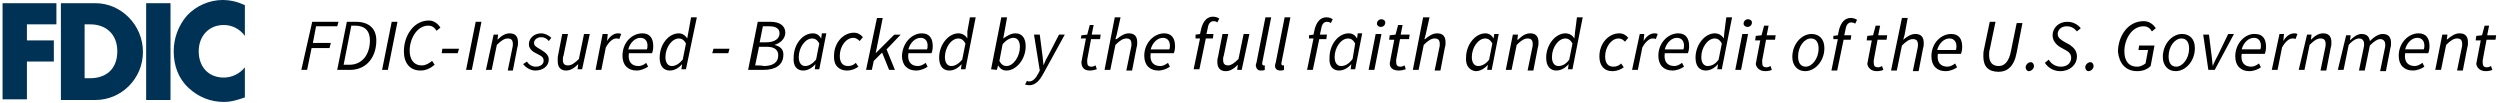 <?xml version="1.0" encoding="UTF-8" standalone="no"?> <svg xmlns="http://www.w3.org/2000/svg" xmlns:xlink="http://www.w3.org/1999/xlink" xmlns:serif="http://www.serif.com/" width="100%" height="100%" viewBox="0 0 390 16" version="1.1" xml:space="preserve" style="fill-rule:evenodd;clip-rule:evenodd;stroke-linejoin:round;stroke-miterlimit:2;"><g><g><clipPath id="_clip1"><rect x="0.4" y="0.1" width="389.1" height="15.9"></rect></clipPath><g clip-path="url(#_clip1)"><path d="M34.9,3.9c1.3,0 2.5,0.6 3.3,1.7l0,-4.8c-1.1,-0.5 -2.2,-0.8 -3.5,-0.8c-2,0 -4.1,0.9 -5.5,2.4c-1.4,1.6 -2.1,3.6 -2.1,5.6c0,2.2 0.7,4.2 2.3,5.7c1.5,1.4 3.4,2.2 5.5,2.2c1.2,0 2.1,-0.3 3.3,-0.7l0,-4.7c-0.8,1 -2,1.6 -3.3,1.6c-2.4,0 -3.9,-1.7 -3.9,-4.1c0,-2.4 1.6,-4.1 3.9,-4.1m-12.1,11.7l3.8,-0l0,-15.1l-3.8,-0l0,15.1Zm-8.7,-3.4l-0.9,-0l0,-8.4l0.9,-0c2.4,-0 4.2,1.5 4.2,4.2c0,2.9 -1.9,4.2 -4.2,4.2m0.8,-11.7l-5.4,0l0,15.1l5.4,0c4,0 7.4,-3.3 7.4,-7.5c0,-4.2 -3.4,-7.6 -7.4,-7.6m-14.5,15l3.8,0l0,-5.9l4.2,0l0,-3.3l-4.2,0l0,-2.5l4.6,0l0,-3.3l-8.4,0l0,15Z" style="fill:#003256;fill-rule:nonzero;"></path><path d="M387.8,11.1c0.4,0 0.8,-0.1 1,-0.2l-0.2,-0.6c-0.2,0.1 -0.4,0.2 -0.6,0.2c-0.5,0 -0.7,-0.2 -0.7,-0.7l0,-0.4l0.6,-3.2l1.4,0l0.1,-0.7l-1.4,0l0.3,-1.5l-0.7,0l-0.4,1.5l-0.9,0.1l-0.1,0.7l0.8,0l-0.6,3.1c0,0.2 -0.1,0.4 -0.1,0.6c0.1,0.5 0.5,1.1 1.5,1.1m-7.9,-0.2l0.9,0l0.8,-3.9c0.7,-0.7 1.2,-1 1.7,-1c0.6,0 0.8,0.3 0.8,0.9c-0,0.2 -0,0.3 -0.1,0.7l-0.7,3.4l0.9,0l0.7,-3.6c0.1,-0.3 0.1,-0.5 0.1,-0.8c-0,-0.9 -0.4,-1.4 -1.3,-1.4c-0.7,0 -1.3,0.4 -2,1l0.1,-0.8l-0.8,0l-1.1,5.5Zm-4.7,-3.2c0.3,-1.1 1.1,-1.8 1.9,-1.8c0.8,0 1.1,0.6 1.1,1.2c-0,0.2 -0,0.4 -0.1,0.6l-2.9,0Zm-1,1c-0,1.5 0.9,2.3 2.2,2.3c0.7,0 1.4,-0.3 1.8,-0.6l-0.3,-0.6c-0.4,0.3 -0.8,0.5 -1.2,0.5c-1,0 -1.7,-0.6 -1.5,-2l3.6,0c0.1,-0.2 0.2,-0.6 0.2,-1.1c-0,-1.2 -0.5,-2 -1.7,-2c-1.6,-0 -3.1,1.5 -3.1,3.5m-9.5,2.2l0.9,-0l0.8,-3.9c0.6,-0.7 1.2,-1 1.6,-1c0.5,-0 0.8,0.3 0.8,0.9c-0,0.2 -0,0.3 -0.1,0.7l-0.7,3.4l0.9,-0l0.8,-3.9c0.7,-0.7 1.2,-1 1.6,-1c0.5,-0 0.8,0.3 0.8,0.9c-0,0.2 -0,0.3 -0.1,0.7l-0.7,3.4l0.9,-0l0.7,-3.6c0.1,-0.3 0.1,-0.5 0.1,-0.8c-0,-0.9 -0.4,-1.4 -1.3,-1.4c-0.6,-0 -1.3,0.4 -2,1.1c-0.1,-0.6 -0.4,-1.1 -1.3,-1.1c-0.6,-0 -1.2,0.4 -1.8,1l0.1,-0.8l-0.7,-0l-1.3,5.4Zm-6.1,-0l0.9,-0l0.8,-3.9c0.7,-0.7 1.2,-1 1.7,-1c0.6,-0 0.8,0.3 0.8,0.9c0,0.2 0,0.3 -0.1,0.7l-0.7,3.4l0.9,-0l0.7,-3.6c0.1,-0.3 0.1,-0.5 0.1,-0.8c0,-0.9 -0.4,-1.4 -1.3,-1.4c-0.7,-0 -1.3,0.4 -1.9,1l0.1,-0.8l-0.7,-0l-1.3,5.5Zm-4.2,-0l0.9,-0l0.7,-3.5c0.5,-0.9 1.1,-1.4 1.6,-1.4c0.2,-0 0.4,-0 0.5,0.1l0.3,-0.8c-0.2,-0.1 -0.3,-0.1 -0.5,-0.1c-0.7,-0 -1.3,0.5 -1.7,1.2l0.1,-1.1l-0.7,-0l-1.2,5.6Zm-4.7,-3.2c0.3,-1.1 1.1,-1.8 1.9,-1.8c0.8,-0 1.1,0.6 1.1,1.2c-0,0.2 -0,0.4 -0.1,0.6l-2.9,-0Zm-1,1.1c-0,1.5 0.9,2.3 2.2,2.3c0.7,-0 1.4,-0.3 1.8,-0.6l-0.3,-0.6c-0.4,0.3 -0.8,0.5 -1.2,0.5c-1,-0 -1.7,-0.6 -1.5,-2l3.6,-0c0.1,-0.2 0.2,-0.6 0.2,-1.1c-0,-1.2 -0.5,-2 -1.7,-2c-1.5,-0.1 -3.1,1.4 -3.1,3.5m-4.2,2.1l1,-0l3,-5.6l-0.9,-0l-1.6,3.3c-0.3,0.6 -0.6,1.1 -0.8,1.7c-0.1,-0.5 -0.1,-1.1 -0.2,-1.7l-0.4,-3.2l-0.9,-0l0.8,5.5Zm-5,-0.5c-0.8,-0 -1.2,-0.6 -1.2,-1.6c-0,-1.6 1,-2.8 2,-2.8c0.8,-0 1.2,0.6 1.2,1.6c-0,1.5 -1,2.8 -2,2.8m-0.1,0.7c1.5,-0 3,-1.5 3,-3.6c-0,-1.4 -0.8,-2.2 -2,-2.2c-1.5,-0 -3,1.5 -3,3.6c-0,1.3 0.8,2.2 2,2.2m-6,-0c0.9,-0 1.6,-0.3 2.1,-0.8l0.6,-3.2l-2.4,-0l-0.1,0.7l1.5,-0l-0.4,2.1c-0.3,0.2 -0.7,0.5 -1.3,0.5c-1.4,-0 -2,-1 -2,-2.4c-0,-1.8 1.1,-3.9 3,-3.9c0.6,-0 1,0.3 1.3,0.8l0.6,-0.5c-0.4,-0.6 -1,-1.1 -1.9,-1.1c-2.5,-0 -4,2.4 -4,4.8c0.2,1.8 1.2,3 3,3m-7.6,0c0.4,0 0.8,-0.4 0.8,-0.8c-0,-0.3 -0.2,-0.6 -0.5,-0.6c-0.4,0 -0.8,0.4 -0.8,0.8c-0,0.3 0.2,0.6 0.5,0.6m-4.4,0c1.5,0 2.6,-1 2.6,-2.3c-0,-0.8 -0.4,-1.3 -1.1,-1.8l-0.9,-0.5c-0.5,-0.3 -1,-0.6 -1,-1.2c-0,-0.6 0.5,-1.2 1.4,-1.2c0.7,0 1.2,0.3 1.6,0.8l0.6,-0.5c-0.5,-0.6 -1.2,-1 -2.1,-1c-1.4,0 -2.3,1 -2.3,2.1c-0,0.8 0.5,1.4 1.1,1.8l0.9,0.5c0.6,0.3 0.9,0.7 0.9,1.2c-0,0.9 -0.7,1.4 -1.6,1.4c-0.8,0 -1.5,-0.4 -1.9,-1.1l-0.6,0.5c0.5,0.8 1.4,1.3 2.4,1.3m-4.9,0c0.4,0 0.8,-0.4 0.8,-0.8c-0,-0.3 -0.2,-0.6 -0.5,-0.6c-0.4,0 -0.8,0.4 -0.8,0.8c-0,0.3 0.2,0.6 0.5,0.6m-7,-3.4c-0.1,0.4 -0.1,0.7 -0.1,1.1c-0,1.6 0.8,2.4 2.4,2.4c1.3,0 2.4,-0.8 2.8,-3l0.9,-4.6l-0.9,0l-0.9,4.4c-0.3,1.6 -1,2.3 -1.9,2.3c-1,0 -1.5,-0.6 -1.5,-1.7c-0,-0.3 -0,-0.6 0.1,-0.9l0.9,-4.3l-0.9,0l-0.9,4.3Zm-7.3,0.1c0.3,-1.1 1.1,-1.8 1.9,-1.8c0.8,0 1.1,0.6 1.1,1.2c-0,0.2 -0,0.4 -0.1,0.6l-2.9,0Zm-0.9,1c-0,1.5 0.9,2.3 2.2,2.3c0.7,0 1.4,-0.3 1.8,-0.6l-0.3,-0.6c-0.4,0.3 -0.8,0.5 -1.2,0.5c-1,0 -1.7,-0.6 -1.5,-2l3.6,0c0.1,-0.2 0.2,-0.6 0.2,-1.1c-0,-1.2 -0.5,-2 -1.7,-2c-1.6,-0 -3.1,1.4 -3.1,3.5m-6.3,2.2l0.9,0l0.8,-3.9c0.7,-0.7 1.2,-1 1.7,-1c0.6,0 0.8,0.3 0.8,0.9c-0,0.2 -0,0.3 -0.1,0.7l-0.7,3.4l0.9,0l0.7,-3.6c0.1,-0.3 0.1,-0.5 0.1,-0.8c-0,-0.9 -0.4,-1.4 -1.3,-1.4c-0.7,0 -1.3,0.4 -1.9,0.9l0.2,-0.7l0.5,-2.7l-0.9,0l-1.7,8.2Zm-2.2,0.1c0.4,0 0.8,-0.1 1,-0.2l-0.2,-0.6c-0.2,0.1 -0.4,0.2 -0.6,0.2c-0.5,0 -0.7,-0.2 -0.7,-0.7l-0,-0.4l0.6,-3.2l1.4,0l0.1,-0.7l-1.4,0l0.3,-1.5l-0.7,0l-0.4,1.5l-0.9,0.1l-0.1,0.7l0.8,0l-0.6,3.1c-0,0.2 -0.1,0.4 -0.1,0.6c0.1,0.5 0.5,1.1 1.5,1.1m-6.8,-5l0.7,0l-1,4.9l0.9,0l1,-4.8l1.1,0l0.1,-0.7l-1.1,0l0.2,-0.9c0.1,-0.7 0.4,-1.1 0.9,-1.1c0.3,0 0.5,0.1 0.6,0.2l0.3,-0.6c-0.3,-0.2 -0.6,-0.3 -1,-0.3c-0.9,0 -1.5,0.7 -1.8,1.8l-0.2,0.9l-0.7,0.1l-0,0.5Zm-4.3,4.3c-0.8,0 -1.2,-0.6 -1.2,-1.6c-0,-1.6 1,-2.8 2,-2.8c0.8,0 1.2,0.6 1.2,1.6c-0,1.5 -1,2.8 -2,2.8m-0.1,0.7c1.5,0 3,-1.5 3,-3.6c-0,-1.4 -0.8,-2.2 -2,-2.2c-1.5,0 -3,1.5 -3,3.6c-0,1.3 0.8,2.2 2,2.2m-6.2,0c0.4,0 0.8,-0.1 1,-0.2l-0.2,-0.6c-0.2,0.1 -0.4,0.2 -0.6,0.2c-0.5,0 -0.7,-0.2 -0.7,-0.7l-0,-0.4l0.6,-3.2l1.4,0l0.1,-0.7l-1.4,0l0.3,-1.5l-0.7,0l-0.4,1.5l-0.9,0.1l-0.1,0.7l0.8,0l-0.6,3.1c-0,0.2 -0.1,0.4 -0.1,0.6c0.1,0.5 0.5,1.1 1.5,1.1m-2.8,-6.9c0.4,0 0.7,-0.3 0.7,-0.7c-0,-0.3 -0.3,-0.5 -0.6,-0.5c-0.4,0 -0.7,0.3 -0.7,0.7c-0,0.3 0.3,0.5 0.6,0.5m-1.9,6.7l0.9,0l1.1,-5.6l-0.9,0l-1.1,5.6Zm-4.3,-0.6c-0.6,0 -1,-0.5 -1,-1.4c-0,-1.5 1,-2.9 2.1,-2.9c0.4,0 0.8,0.2 1.1,0.8l-0.5,2.5c-0.5,0.7 -1.1,1 -1.7,1m2.5,-4.3c-0.3,-0.5 -0.8,-0.8 -1.4,-0.8c-1.5,0 -3,1.7 -3,3.8c-0,1.3 0.6,2 1.6,2c0.7,0 1.4,-0.4 1.9,-1l-0.1,0.8l0.7,0l1.6,-8.1l-0.9,0l-0.3,2.3l-0.1,1Zm-9.2,1.7c0.3,-1.1 1.1,-1.8 1.9,-1.8c0.8,0 1.1,0.6 1.1,1.2c-0,0.2 -0,0.4 -0.1,0.6l-2.9,0Zm-1,1c-0,1.5 0.9,2.3 2.2,2.3c0.7,0 1.4,-0.3 1.8,-0.6l-0.3,-0.6c-0.4,0.3 -0.8,0.5 -1.2,0.5c-1,0 -1.7,-0.6 -1.5,-2l3.6,0c0.1,-0.2 0.2,-0.6 0.2,-1.1c-0,-1.2 -0.5,-2 -1.7,-2c-1.6,-0 -3.1,1.5 -3.1,3.5m-4.1,2.2l0.9,-0l0.7,-3.5c0.5,-0.9 1.1,-1.4 1.6,-1.4c0.2,-0 0.4,-0 0.5,0.1l0.3,-0.8c-0.2,-0.1 -0.3,-0.1 -0.5,-0.1c-0.7,-0 -1.3,0.5 -1.7,1.2l0.1,-1.1l-0.7,-0l-1.2,5.6Zm-3.1,0.2c0.8,-0 1.4,-0.3 1.8,-0.6l-0.4,-0.6c-0.3,0.3 -0.7,0.5 -1.2,0.5c-0.9,-0 -1.3,-0.6 -1.3,-1.6c-0,-1.5 1,-2.8 2.1,-2.8c0.4,-0 0.7,0.2 1,0.5l0.5,-0.6c-0.3,-0.4 -0.8,-0.7 -1.4,-0.7c-1.6,-0 -3.1,1.5 -3.1,3.6c-0,1.5 0.8,2.3 2,2.3m-8.4,-0.8c-0.6,-0 -1,-0.5 -1,-1.4c-0,-1.5 1,-2.9 2.1,-2.9c0.4,-0 0.8,0.2 1.1,0.8l-0.5,2.5c-0.5,0.7 -1.1,1 -1.7,1m2.5,-4.3c-0.3,-0.5 -0.8,-0.8 -1.4,-0.8c-1.5,-0 -3,1.7 -3,3.8c-0,1.3 0.6,2 1.6,2c0.7,-0 1.4,-0.4 1.9,-1l-0.1,0.8l0.7,-0l1.6,-8.1l-0.9,-0l-0.3,2.3l-0.1,1Zm-10.7,4.9l0.9,-0l0.8,-3.9c0.7,-0.7 1.2,-1 1.7,-1c0.6,-0 0.8,0.3 0.8,0.9c-0,0.2 -0,0.3 -0.1,0.7l-0.7,3.4l0.9,-0l0.7,-3.6c0.1,-0.3 0.1,-0.5 0.1,-0.8c-0,-0.9 -0.4,-1.4 -1.3,-1.4c-0.7,-0 -1.3,0.4 -1.9,1l-0.1,-0l0.1,-0.8l-0.8,-0l-1.1,5.5Zm-4.3,-0.6c-0.6,-0 -1,-0.5 -1,-1.4c-0,-1.5 1,-2.9 2.1,-2.9c0.4,-0 0.8,0.2 1.1,0.8l-0.5,2.5c-0.5,0.7 -1.2,1 -1.7,1m-0.4,0.8c0.7,-0 1.4,-0.4 1.9,-1l-0.1,0.8l0.7,-0l1.1,-5.6l-0.7,-0l-0.1,0.7c-0.3,-0.5 -0.7,-0.8 -1.3,-0.8c-1.5,-0 -3,1.7 -3,3.8c-0.1,1.3 0.6,2 1.5,2.1m-9.8,-0.2l0.9,-0l0.8,-3.9c0.7,-0.7 1.2,-1 1.7,-1c0.6,-0 0.8,0.3 0.8,0.9c-0,0.2 -0,0.3 -0.1,0.7l-0.7,3.4l0.9,-0l0.7,-3.6c0.1,-0.3 0.1,-0.5 0.1,-0.8c-0,-0.9 -0.4,-1.4 -1.3,-1.4c-0.7,-0 -1.3,0.4 -1.9,0.9l-0.1,-0l0.2,-0.7l0.6,-2.7l-1,-0l-1.6,8.2Zm-2.2,0.1c0.4,-0 0.8,-0.1 1.1,-0.2l-0.2,-0.6c-0.2,0.1 -0.4,0.2 -0.6,0.2c-0.5,-0 -0.7,-0.2 -0.7,-0.7l-0,-0.4l0.6,-3.2l1.4,-0l0.1,-0.7l-1.4,-0l0.3,-1.5l-0.7,-0l-0.4,1.5l-0.9,0.1l-0.1,0.7l0.8,-0l-0.6,3.1c-0,0.2 -0.1,0.4 -0.1,0.6c-0,0.6 0.4,1.1 1.4,1.1m-2.8,-6.8c0.4,-0 0.7,-0.3 0.7,-0.7c-0,-0.3 -0.3,-0.5 -0.6,-0.5c-0.4,-0 -0.7,0.3 -0.7,0.7c-0,0.3 0.3,0.5 0.6,0.5m-1.9,6.7l0.9,-0l1.1,-5.6l-0.9,-0l-1.1,5.6Zm-4.3,-0.6c-0.6,-0 -1,-0.5 -1,-1.4c-0,-1.5 1,-2.9 2.1,-2.9c0.4,-0 0.8,0.2 1.1,0.8l-0.4,2.4c-0.6,0.8 -1.2,1.1 -1.8,1.1m-0.3,0.7c0.7,-0 1.4,-0.4 1.9,-1l-0.1,0.8l0.7,-0l1.1,-5.6l-0.7,-0l-0.1,0.8c-0.3,-0.5 -0.7,-0.8 -1.3,-0.8c-1.6,-0 -3,1.7 -3,3.8c-0.1,1.3 0.5,2 1.5,2m-4.7,-5l0.7,-0l-1,4.9l0.9,-0l1,-4.8l1.1,-0l0.1,-0.7l-1.1,-0l0.2,-0.9c0.1,-0.7 0.4,-1.1 0.9,-1.1c0.3,-0 0.5,0.1 0.6,0.2l0.3,-0.6c-0.3,-0.2 -0.6,-0.3 -1,-0.3c-0.9,-0 -1.5,0.7 -1.8,1.8l-0.2,0.9l-0.7,0.1l-0,0.5Zm-4.5,5c0.2,-0 0.4,-0 0.6,-0.1l-0,-0.7l-0.2,-0c-0.1,-0 -0.2,-0.1 -0.2,-0.2l-0,-0.2l1.4,-7.1l-0.9,-0l-1.4,7.1c-0.1,0.2 -0.1,0.4 -0.1,0.5c-0,0.4 0.3,0.7 0.8,0.7m-3,-0c0.2,-0 0.4,-0 0.6,-0.1l-0,-0.7l-0.2,-0c-0.1,-0 -0.2,-0.1 -0.2,-0.2l-0,-0.2l1.4,-7.1l-0.9,-0l-1.4,7.1c-0.1,0.2 -0.1,0.4 -0.1,0.5c0.1,0.4 0.3,0.7 0.8,0.7m-1.8,-5.7l-0.9,-0l-0.8,3.9c-0.7,0.7 -1.2,1 -1.6,1c-0.6,-0 -0.8,-0.3 -0.8,-0.9c-0,-0.2 -0,-0.4 0.1,-0.6l0.7,-3.4l-0.9,-0l-0.7,3.6c-0.1,0.3 -0.1,0.5 -0.1,0.8c-0,0.8 0.4,1.4 1.3,1.4c0.7,-0 1.3,-0.4 1.9,-1l-0.1,0.8l0.7,-0l1.2,-5.6Zm-8.4,0.7l0.7,-0l-1,4.8l0.9,-0l1,-4.8l1.1,-0l0.1,-0.7l-1.1,-0l0.2,-0.9c0.1,-0.7 0.4,-1.1 0.9,-1.1c0.3,-0 0.5,0.1 0.6,0.2l0.3,-0.6c-0.3,-0.2 -0.6,-0.3 -1,-0.3c-0.9,-0 -1.5,0.7 -1.8,1.8l-0.2,0.9l-0.7,0.1l-0,0.6Zm-7,1.7c0.3,-1.1 1.1,-1.8 1.9,-1.8c0.8,-0 1.1,0.6 1.1,1.2c-0,0.2 -0,0.4 -0.1,0.6l-2.9,-0Zm-1,1c-0,1.5 0.9,2.3 2.2,2.3c0.7,-0 1.4,-0.3 1.8,-0.6l-0.3,-0.6c-0.4,0.3 -0.8,0.5 -1.2,0.5c-1,-0 -1.7,-0.6 -1.5,-2l3.6,-0c0.1,-0.2 0.2,-0.6 0.2,-1.1c-0,-1.2 -0.5,-2 -1.7,-2c-1.5,-0 -3.1,1.4 -3.1,3.5m-6.2,2.2l0.9,-0l0.8,-3.9c0.7,-0.7 1.2,-1 1.7,-1c0.6,-0 0.8,0.3 0.8,0.9c-0,0.2 -0,0.3 -0.1,0.7l-0.7,3.4l0.9,-0l0.7,-3.6c0.1,-0.3 0.1,-0.5 0.1,-0.8c-0,-0.9 -0.4,-1.4 -1.3,-1.4c-0.7,-0 -1.3,0.4 -1.9,0.9l-0.2,-0l0.2,-0.7l0.6,-2.7l-0.9,-0l-1.6,8.2Zm-2.3,0.1c0.4,-0 0.8,-0.1 1.1,-0.2l-0.2,-0.6c-0.2,0.1 -0.4,0.2 -0.6,0.2c-0.5,-0 -0.7,-0.2 -0.7,-0.7l-0,-0.4l0.6,-3.2l1.4,-0l0.1,-0.7l-1.4,-0l0.3,-1.5l-0.6,-0l-0.4,1.5l-0.9,0.1l-0.1,0.5l0.8,-0l-0.6,3.1c-0,0.2 -0.1,0.4 -0.1,0.6c-0,0.8 0.4,1.3 1.3,1.3m-9.5,2.3c1.1,-0 1.7,-0.8 2.3,-1.9l3.3,-6l-0.9,-0l-1.6,3.1c-0.3,0.5 -0.6,1.1 -0.8,1.7c-0.1,-0.5 -0.1,-1.1 -0.2,-1.7l-0.4,-3.1l-0.9,-0l0.9,5.6l-0.2,0.4c-0.4,0.8 -0.9,1.3 -1.4,1.3c-0.1,-0 -0.3,-0 -0.4,-0.1l-0.3,0.6c0.2,-0 0.5,0.1 0.6,0.1m-2.4,-7.4c0.6,-0 1,0.5 1,1.4c-0,1.5 -1,3 -2.1,3c-0.4,-0 -0.8,-0.2 -1.1,-0.8l0.5,-2.6c0.6,-0.7 1.2,-1 1.7,-1m-2.6,5l0.2,-0.7c0.3,0.5 0.7,0.8 1.3,0.8c1.5,-0 3,-1.7 3,-3.8c-0,-1.3 -0.6,-2 -1.6,-2c-0.7,-0 -1.3,0.4 -1.9,0.8l0.6,-3.3l-0.9,-0l-1.6,8.1l0.9,0.1Zm-7.1,-0.6c-0.6,-0 -1,-0.5 -1,-1.4c-0,-1.5 1,-2.9 2.1,-2.9c0.4,-0 0.8,0.2 1.1,0.8l-0.5,2.5c-0.5,0.6 -1.1,1 -1.7,1m2.5,-4.3c-0.3,-0.5 -0.8,-0.8 -1.4,-0.8c-1.5,-0 -3,1.7 -3,3.8c-0,1.3 0.6,2 1.6,2c0.7,-0 1.4,-0.4 1.9,-1l-0.1,0.8l0.7,-0l1.6,-8.1l-0.9,-0l-0.4,2.2l-0,1.1Zm-9.2,1.7c0.3,-1.1 1.1,-1.8 1.9,-1.8c0.8,-0 1.1,0.6 1.1,1.2c-0,0.2 -0,0.4 -0.1,0.6l-2.9,-0Zm-1,1c-0,1.5 0.9,2.3 2.2,2.3c0.7,-0 1.4,-0.3 1.8,-0.6l-0.3,-0.6c-0.4,0.3 -0.8,0.5 -1.2,0.5c-1,-0 -1.7,-0.6 -1.5,-2l3.6,-0c0.1,-0.2 0.2,-0.6 0.2,-1.1c-0,-1.2 -0.5,-2 -1.7,-2c-1.5,-0 -3,1.4 -3.1,3.5m-5.6,2.2l0.9,-0l0.3,-1.4l1.3,-1.3l1.1,2.7l0.9,-0l-1.3,-3.2l2.2,-2.3l-1,-0l-2.9,2.9l1.1,-5.5l-0.9,-0l-1.7,8.1Zm-3,0.1c0.8,-0 1.4,-0.3 1.8,-0.6l-0.4,-0.6c-0.3,0.3 -0.7,0.5 -1.2,0.5c-0.9,-0 -1.3,-0.6 -1.3,-1.6c-0,-1.5 1,-2.8 2.1,-2.8c0.4,-0 0.7,0.2 1,0.5l0.5,-0.6c-0.3,-0.4 -0.8,-0.7 -1.4,-0.7c-1.6,-0 -3.1,1.5 -3.1,3.6c-0.1,1.5 0.8,2.3 2,2.3m-6.5,-0.7c-0.6,-0 -1,-0.5 -1,-1.4c-0,-1.5 1,-2.9 2.1,-2.9c0.4,-0 0.8,0.2 1.1,0.8l-0.5,2.5c-0.5,0.6 -1.1,1 -1.7,1m-0.3,0.7c0.7,-0 1.4,-0.4 1.9,-1l-0.1,0.8l0.7,-0l1.1,-5.6l-0.7,-0l-0.1,0.8c-0.3,-0.5 -0.7,-0.8 -1.3,-0.8c-1.6,-0 -3,1.7 -3,3.8c-0.1,1.3 0.5,2 1.5,2m-7.5,-0.8l0.6,-2.9l1.3,-0c1.1,-0 1.7,0.5 1.7,1.3c-0,1.2 -0.9,1.7 -2.3,1.7c-0,-0.1 -1.3,-0.1 -1.3,-0.1Zm0.7,-3.6l0.5,-2.5l1,-0c1.1,-0 1.6,0.4 1.6,1.1c-0,0.8 -0.7,1.4 -2.1,1.4c0.1,-0 -1,-0 -1,-0Zm-1.8,4.3l2.4,-0c1.8,-0 3.1,-0.7 3.1,-2.4c-0,-0.9 -0.6,-1.3 -1.4,-1.5c0.8,-0.2 1.7,-0.9 1.7,-1.9c-0,-1.1 -0.9,-1.7 -2.3,-1.7l-2,-0l-1.5,7.5Zm-5.6,-2.6l2.5,-0l0.2,-0.7l-2.5,-0l-0.2,0.7Zm-6.3,2c-0.6,-0 -1,-0.5 -1,-1.4c-0,-1.5 1,-2.9 2.1,-2.9c0.4,-0 0.8,0.2 1.1,0.8l-0.5,2.5c-0.5,0.6 -1.1,1 -1.7,1m2.4,-4.3c-0.3,-0.5 -0.8,-0.8 -1.3,-0.8c-1.6,-0 -3,1.7 -3,3.8c-0,1.3 0.6,2 1.6,2c0.7,-0 1.4,-0.4 1.9,-1l-0.1,0.8l0.7,-0l1.7,-8.1l-0.9,-0l-0.6,3.3Zm-9.2,1.7c0.3,-1.1 1.1,-1.8 1.9,-1.8c0.8,-0 1.1,0.6 1.1,1.2c-0,0.2 -0,0.4 -0.1,0.6c0.1,-0 -2.9,-0 -2.9,-0Zm-0.9,1c-0,1.5 0.9,2.3 2.2,2.3c0.7,-0 1.3,-0.3 1.8,-0.6l-0.3,-0.6c-0.3,0.3 -0.8,0.5 -1.2,0.5c-1,-0 -1.7,-0.6 -1.5,-2l3.6,-0c0.1,-0.2 0.2,-0.6 0.2,-1.1c-0,-1.2 -0.5,-2 -1.7,-2c-1.6,-0 -3.1,1.4 -3.1,3.5m-4.2,2.2l0.9,-0l0.7,-3.5c0.5,-0.9 1.1,-1.4 1.6,-1.4c0.2,-0 0.4,-0 0.5,0.1l0.3,-0.8c-0.2,-0.1 -0.3,-0.1 -0.5,-0.1c-0.7,-0 -1.3,0.5 -1.7,1.2l0.1,-1.1l-0.8,-0l-1.1,5.6Zm-0.9,-5.6l-0.9,-0l-0.8,3.9c-0.7,0.7 -1.2,1 -1.7,1c-0.6,-0 -0.8,-0.3 -0.8,-0.9c-0,-0.2 -0,-0.4 0.1,-0.6l0.7,-3.4l-0.9,-0l-0.7,3.6l-0,0.7c-0,0.8 0.4,1.4 1.3,1.4c0.7,-0 1.3,-0.4 1.9,-1l-0.1,0.8l0.7,-0l1.2,-5.5Zm-8.5,5.7c1.2,-0 2.1,-0.7 2.1,-1.7c-0,-0.6 -0.3,-1 -1.3,-1.6c-0.5,-0.3 -1,-0.5 -1,-1c-0,-0.5 0.5,-0.9 1.1,-0.9c0.5,-0 0.9,0.2 1.2,0.6l0.4,-0.5c-0.4,-0.4 -1,-0.7 -1.6,-0.7c-1,-0 -1.9,0.7 -1.9,1.7c-0,0.6 0.4,1.1 1.3,1.5c0.8,0.4 1,0.6 1,1.1c-0,0.5 -0.5,0.9 -1.2,0.9c-0.6,-0 -1.1,-0.3 -1.4,-0.8l-0.6,0.4c0.4,0.5 1.1,1 1.9,1m-7.7,-0.1l0.9,-0l0.8,-3.9c0.7,-0.7 1.2,-1 1.7,-1c0.6,-0 0.8,0.3 0.8,0.9c-0,0.2 -0,0.3 -0.1,0.7l-0.7,3.4l0.8,-0l0.7,-3.6c0.1,-0.3 0.1,-0.5 0.1,-0.8c-0,-0.9 -0.4,-1.4 -1.3,-1.4c-0.7,-0 -1.3,0.4 -1.9,1l0.1,-0.8l-0.7,-0l-1.2,5.5Zm-3.1,-0l0.9,-0l1.5,-7.5l-0.9,-0l-1.5,7.5Zm-3.8,-2.6l2.5,-0l0.2,-0.7l-2.6,-0l-0.1,0.7Zm-3.3,2.7c0.9,-0 1.6,-0.4 2.2,-0.9l-0.4,-0.6c-0.5,0.4 -1,0.7 -1.6,0.7c-1.3,-0 -1.9,-1 -1.9,-2.3c-0,-1.8 1.1,-3.9 2.9,-3.9c0.6,-0 1,0.3 1.3,0.8l0.6,-0.5c-0.4,-0.6 -1,-1.1 -1.8,-1.1c-2.4,-0 -3.9,2.4 -3.9,4.8c-0,1.8 0.9,3 2.6,3m-6,-0.1l0.9,-0l1.5,-7.5l-0.9,-0l-1.5,7.5Zm-6,-0.8l1.2,-6.1l0.6,-0c1.5,-0 2.3,0.8 2.3,2.3c-0,2.2 -1.2,3.8 -3.2,3.8l-0.9,-0Zm-1,0.8l2,-0c2.5,-0 4.1,-1.9 4.1,-4.6c-0,-1.8 -1.1,-2.9 -3.2,-2.9l-1.4,-0l-1.5,7.5Zm-5.6,-0l0.9,-0l0.7,-3.4l2.8,-0l0.2,-0.8l-2.8,-0l0.5,-2.6l3.3,-0l0.2,-0.7l-4.1,-0l-1.7,7.5Z" style="fill-rule:nonzero;"></path></g></g></g></svg> 